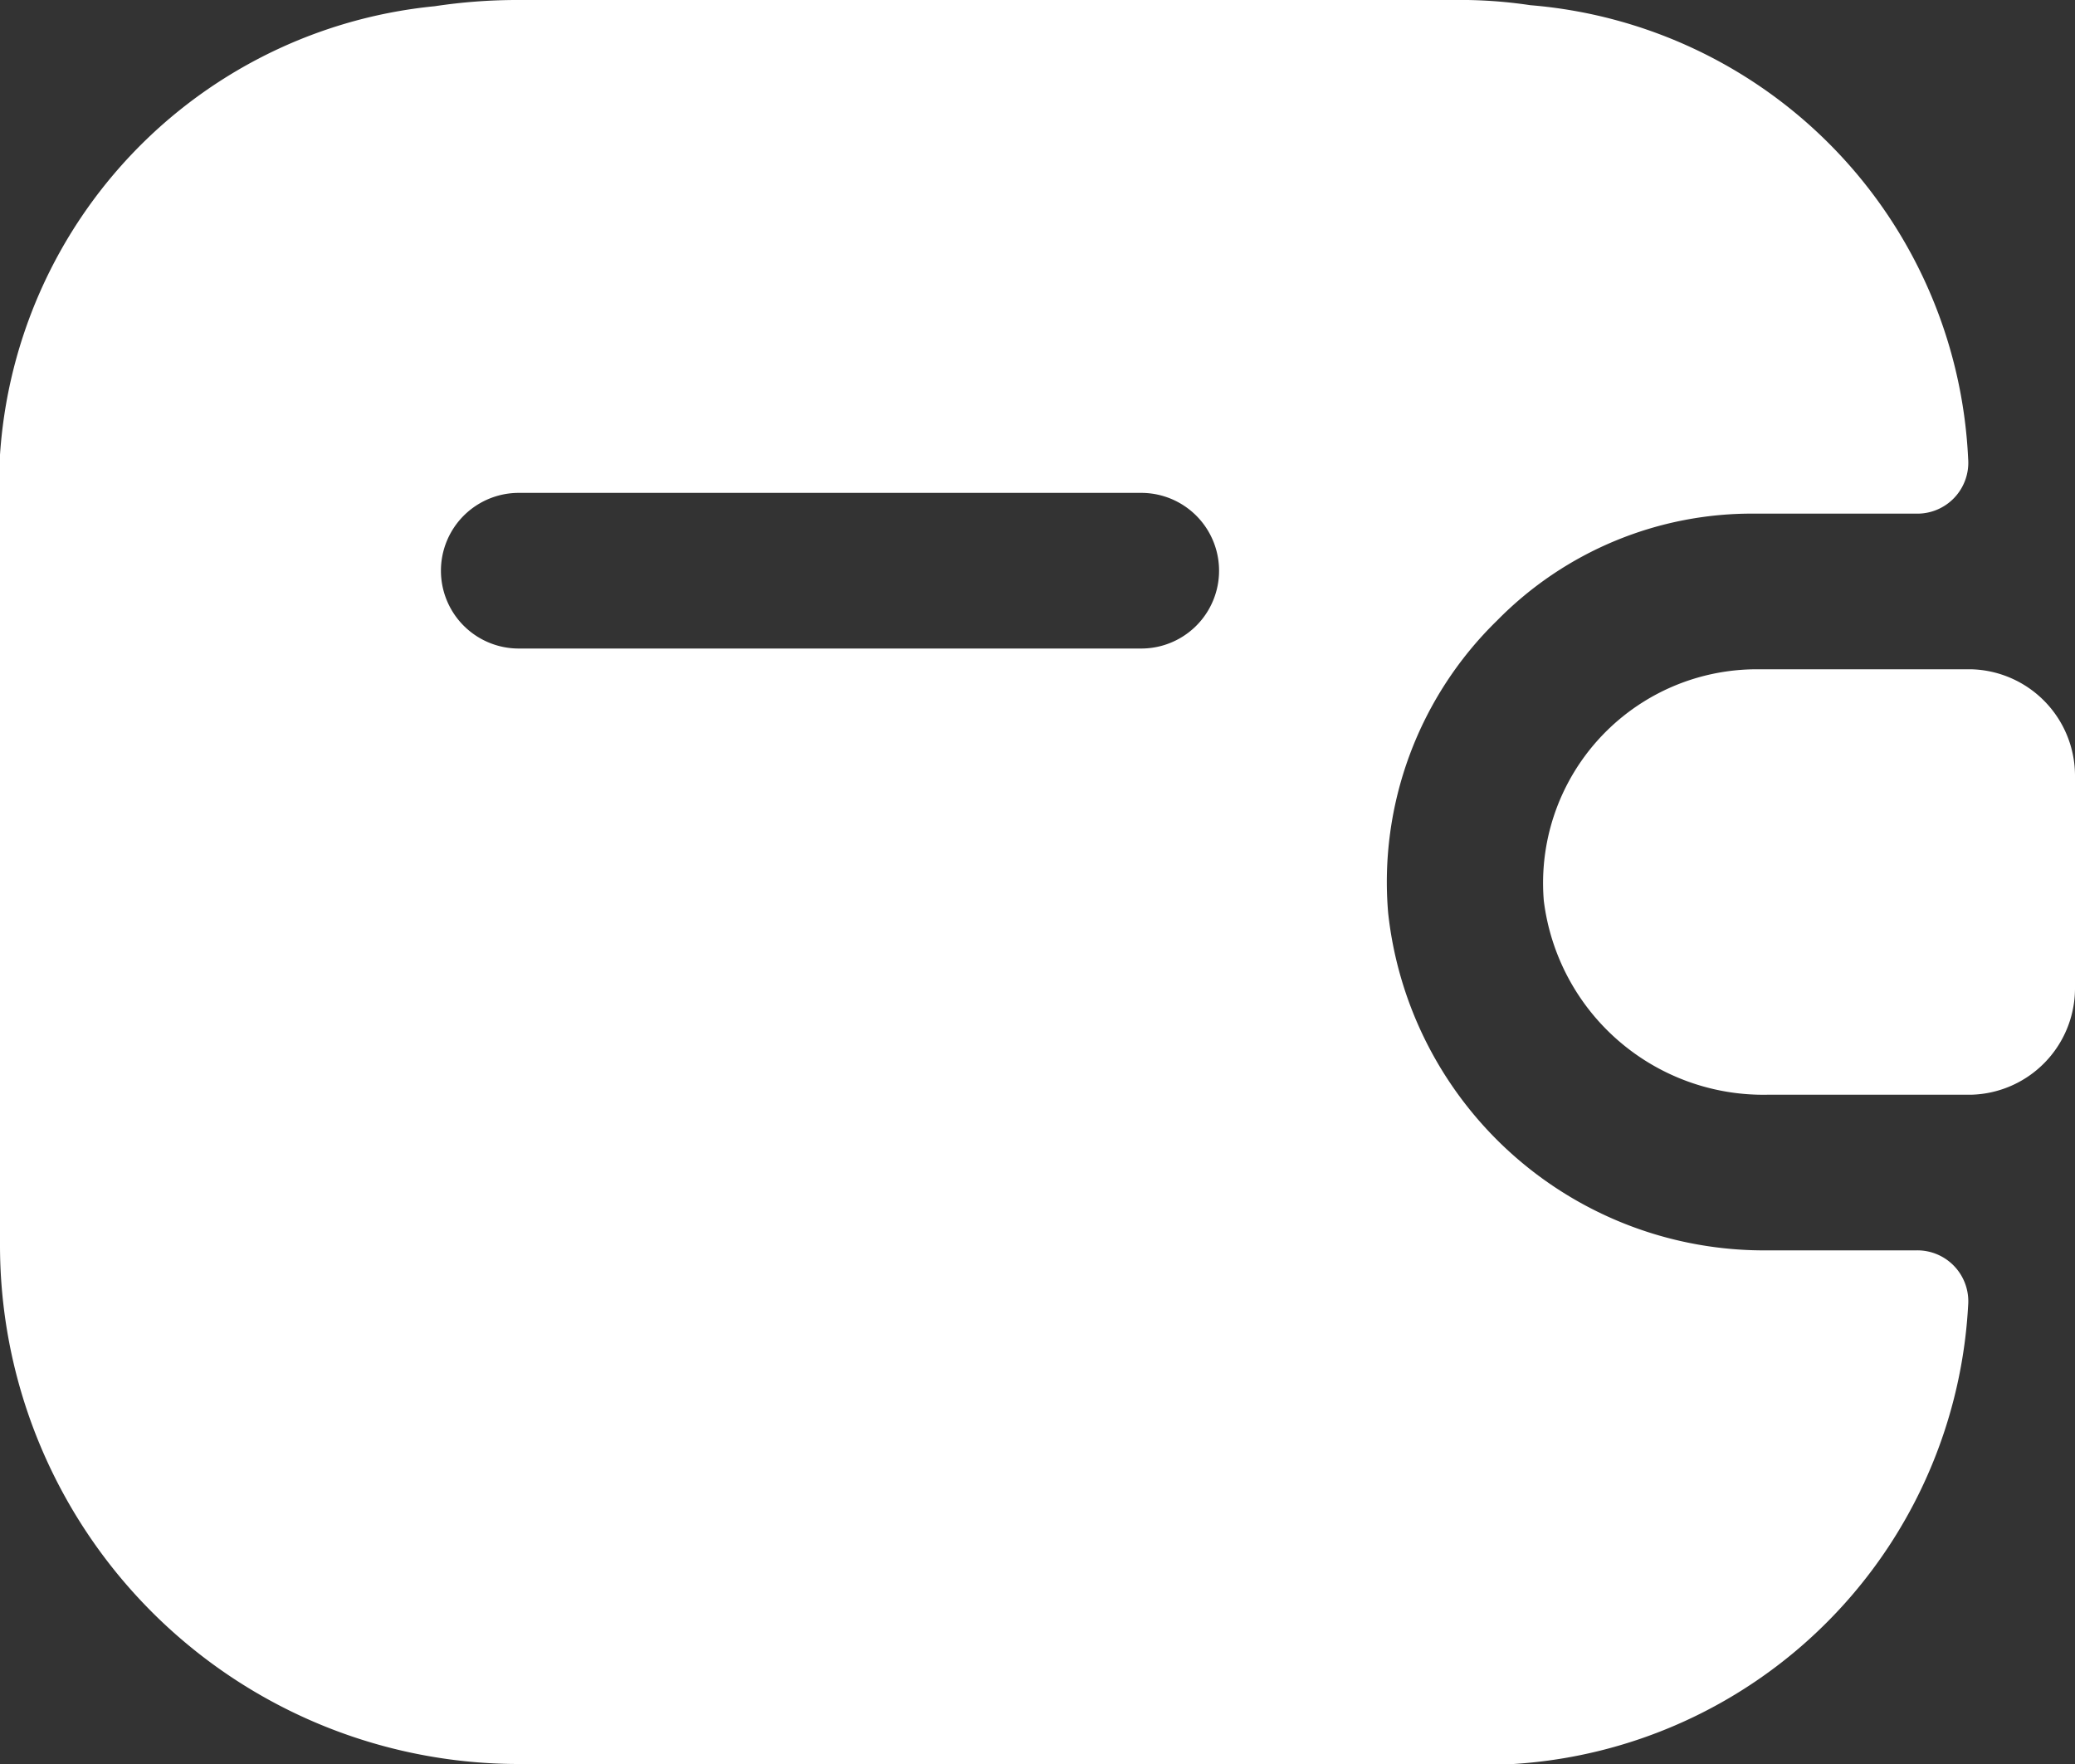 <?xml version="1.0" encoding="utf-8"?>
<svg xmlns="http://www.w3.org/2000/svg" width="20" height="17" viewBox="0 0 20 17">
  <rect x="0" y="0" width="20" height="17" fill="#333333" stroke="none"/>
  <g id="Groupe_24" data-name="Groupe 24" transform="translate(-2 -3.5)">
    <path id="Tracé_19" data-name="Tracé 19" d="M22,10.97v2.06a1.027,1.027,0,0,1-1,1.02H19.04a2.132,2.132,0,0,1-2.16-1.87,2.06,2.06,0,0,1,2.04-2.23H21A1.027,1.027,0,0,1,22,10.97Z" fill="#ffffff"/>
    <path id="Tracé_20" data-name="Tracé 20" d="M20.47,15.55H19.04a3.645,3.645,0,0,1-3.66-3.25,3.518,3.518,0,0,1,1.05-2.82,3.442,3.442,0,0,1,2.49-1.03h1.55a.491.491,0,0,0,.5-.53,4.6,4.6,0,0,0-4.22-4.37A4.573,4.573,0,0,0,16,3.5H7a5.322,5.322,0,0,0-.81.06A4.654,4.654,0,0,0,2,8.5v7a5,5,0,0,0,5,5h9a4.682,4.682,0,0,0,4.97-4.42A.491.491,0,0,0,20.47,15.55ZM13,9.75H7a.75.75,0,0,1,0-1.5h6a.75.75,0,0,1,0,1.5Z" fill="#ffffff"/>
  </g>
</svg>
